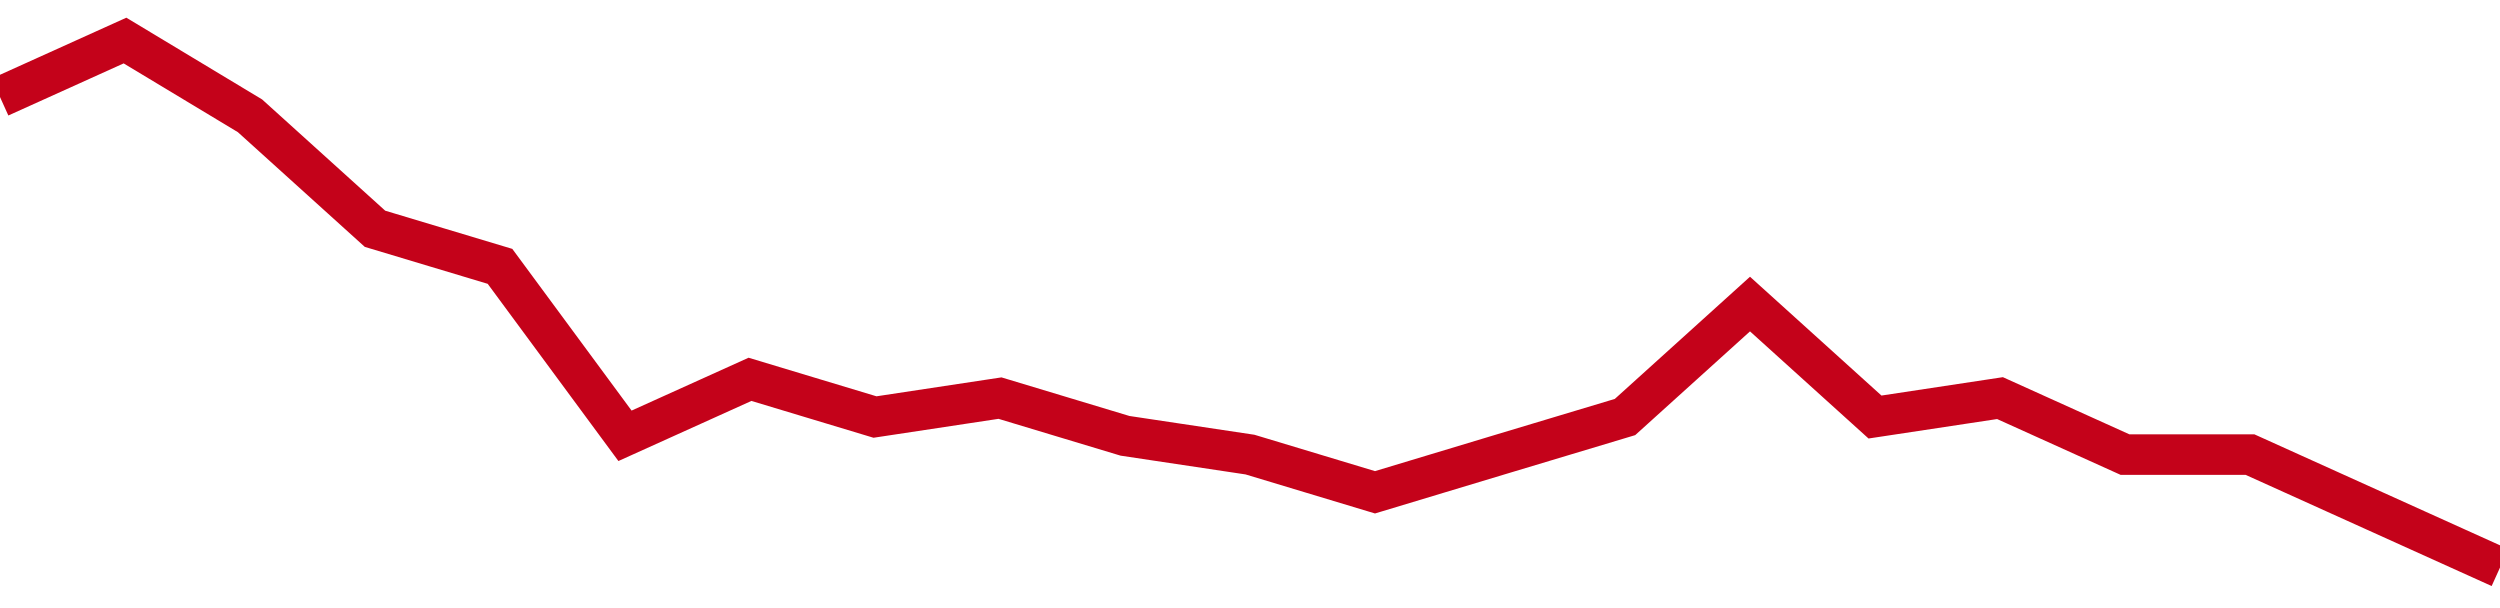 <!-- Generated with https://github.com/jxxe/sparkline/ --><svg viewBox="0 0 185 45" class="sparkline" xmlns="http://www.w3.org/2000/svg"><path class="sparkline--fill" d="M 0 7.18 L 0 7.18 L 9.25 3 L 18.5 8.57 L 27.75 16.93 L 37 19.71 L 46.25 32.25 L 55.5 28.07 L 64.75 30.86 L 74 29.46 L 83.25 32.25 L 92.5 33.64 L 101.75 36.43 L 111 33.64 L 120.25 30.86 L 129.5 22.5 L 138.75 30.86 L 148 29.46 L 157.25 33.64 L 166.5 33.64 L 175.75 37.82 L 185 42 V 45 L 0 45 Z" stroke="none" fill="none" ></path><path class="sparkline--line" d="M 0 7.18 L 0 7.18 L 9.25 3 L 18.5 8.57 L 27.75 16.93 L 37 19.71 L 46.25 32.25 L 55.5 28.07 L 64.75 30.86 L 74 29.46 L 83.25 32.25 L 92.5 33.64 L 101.75 36.43 L 111 33.64 L 120.25 30.86 L 129.5 22.5 L 138.75 30.86 L 148 29.46 L 157.25 33.64 L 166.5 33.64 L 175.75 37.82 L 185 42" fill="none" stroke-width="3" stroke="#C4021A" ></path></svg>